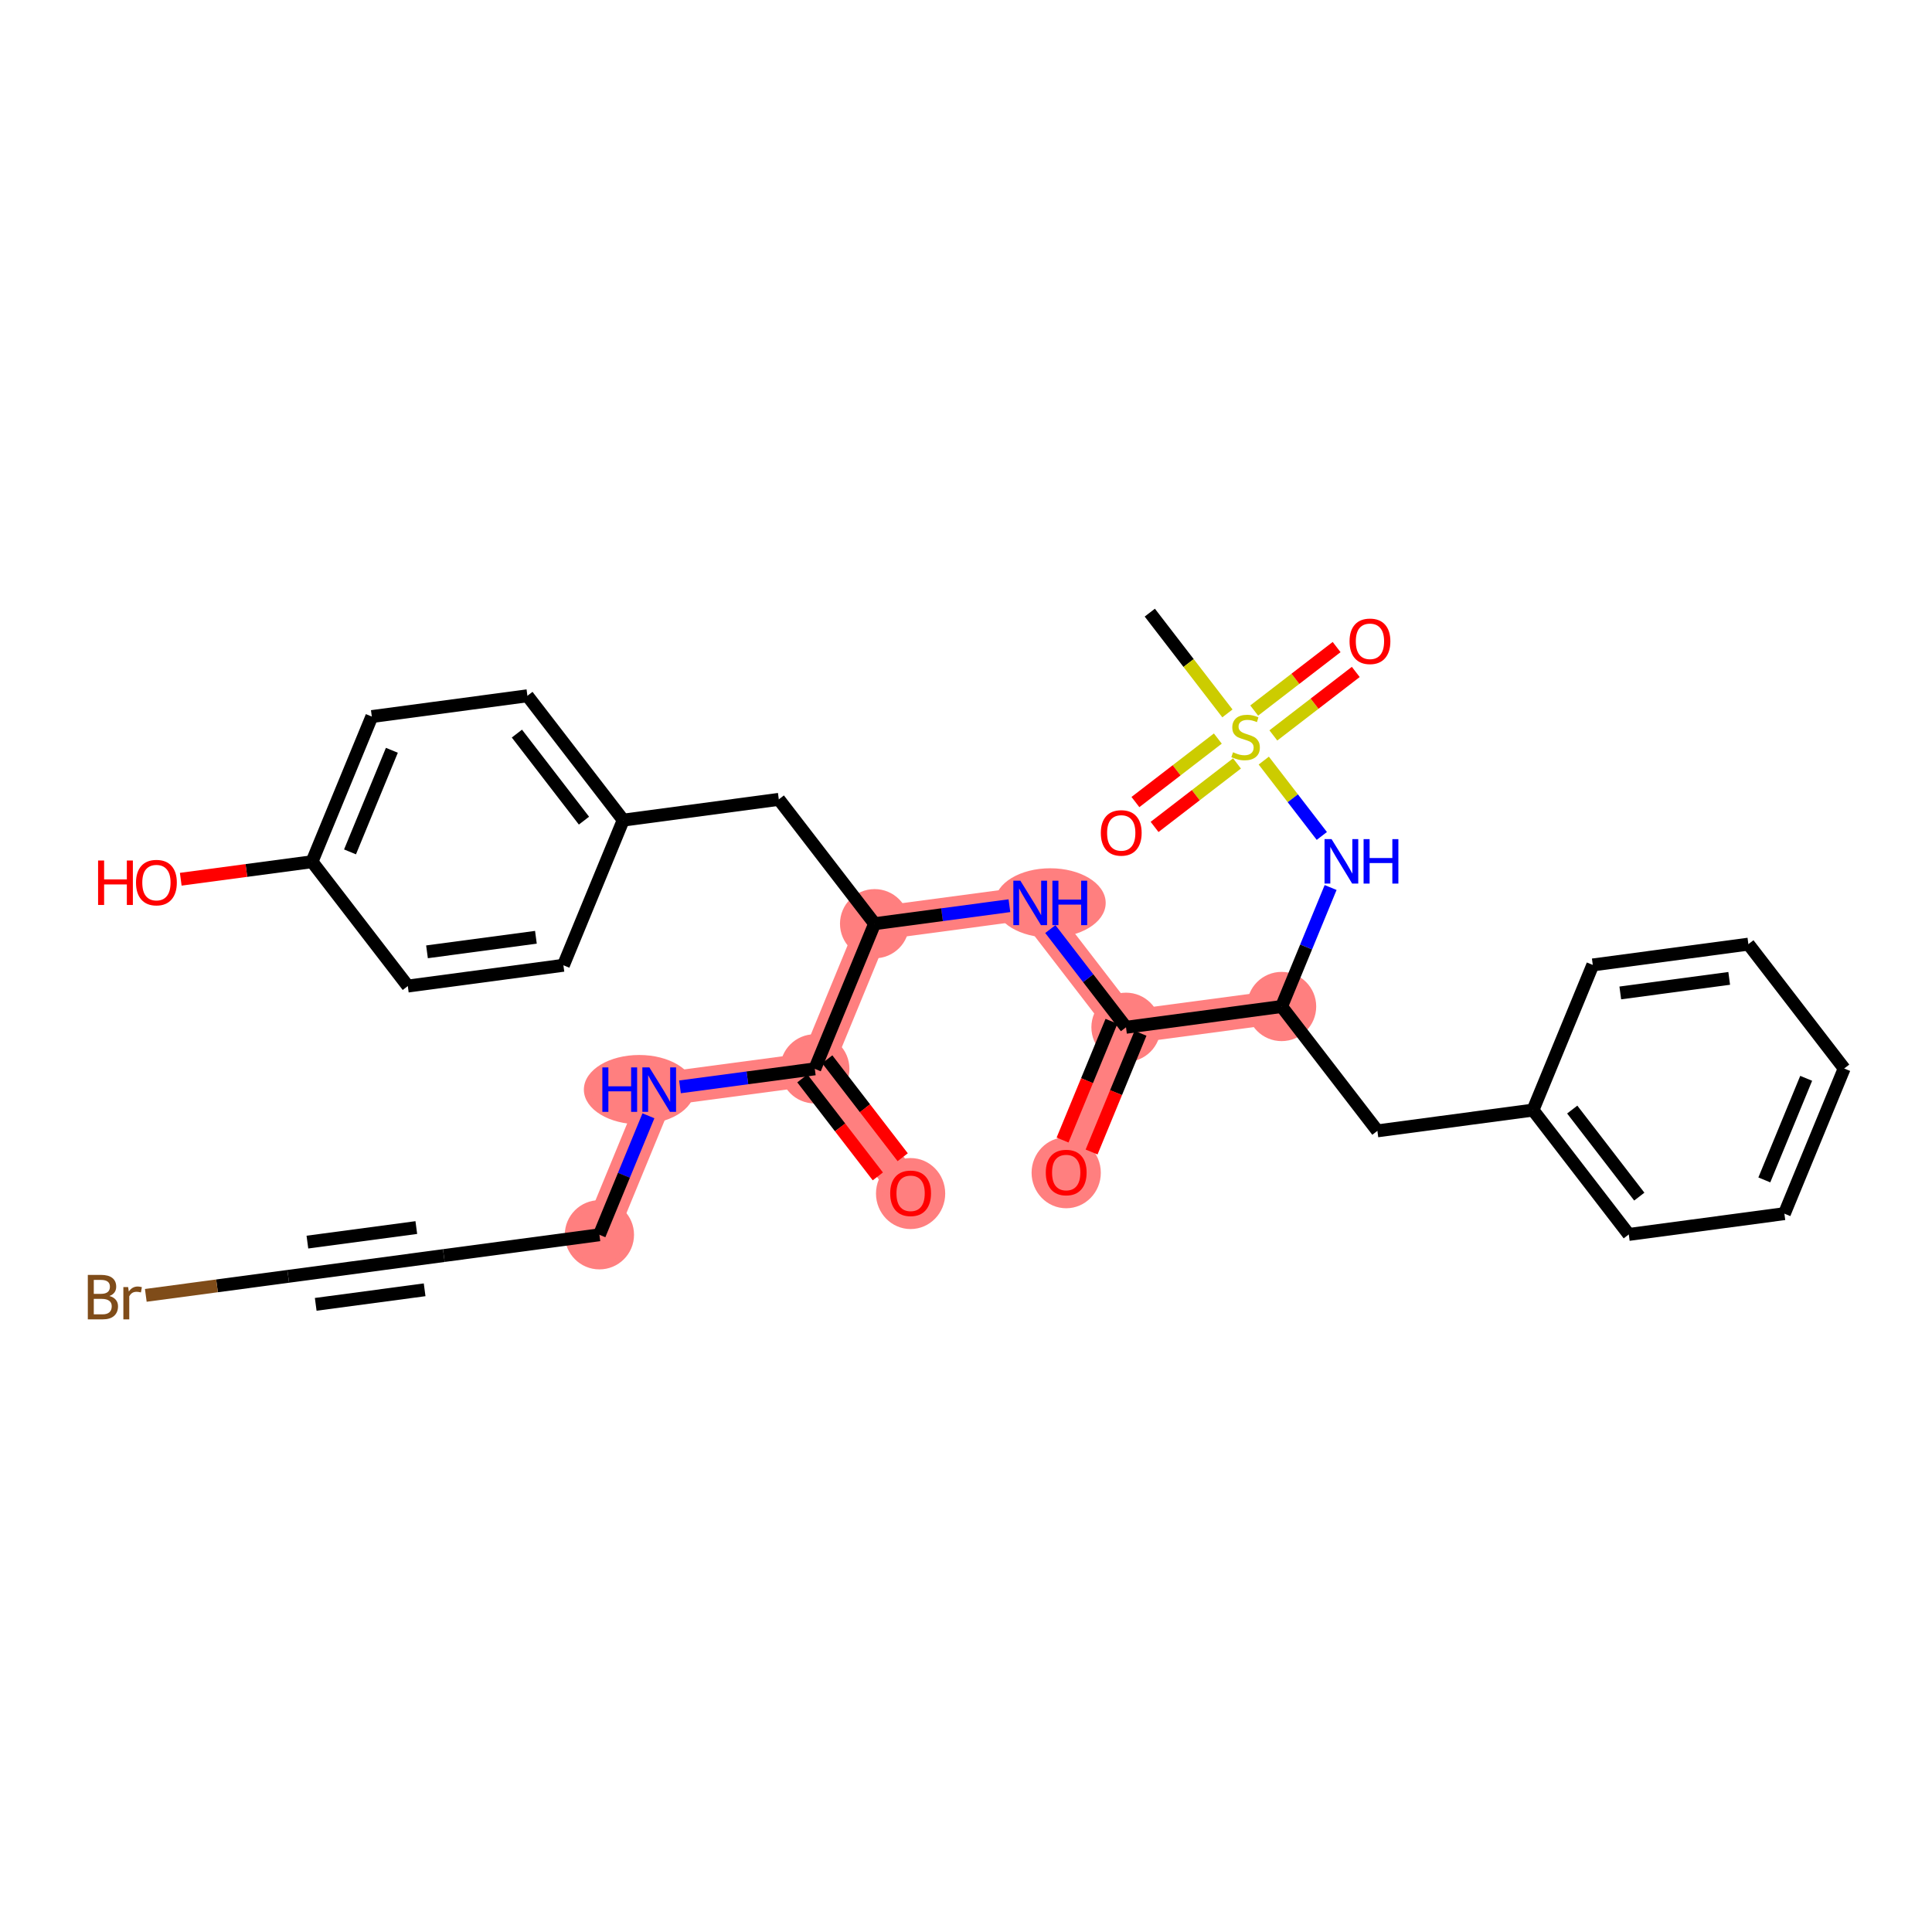<?xml version='1.0' encoding='iso-8859-1'?>
<svg version='1.1' baseProfile='full'
              xmlns='http://www.w3.org/2000/svg'
                      xmlns:rdkit='http://www.rdkit.org/xml'
                      xmlns:xlink='http://www.w3.org/1999/xlink'
                  xml:space='preserve'
width='300px' height='300px' viewBox='0 0 300 300'>
<!-- END OF HEADER -->
<rect style='opacity:1.0;fill:#FFFFFF;stroke:none' width='300' height='300' x='0' y='0'> </rect>
<rect style='opacity:1.0;fill:#FFFFFF;stroke:none' width='300' height='300' x='0' y='0'> </rect>
<path d='M 199.005,156.289 L 174.844,159.516' style='fill:none;fill-rule:evenodd;stroke:#FF7F7F;stroke-width:5.2px;stroke-linecap:butt;stroke-linejoin:miter;stroke-opacity:1' />
<path d='M 174.844,159.516 L 165.559,182.054' style='fill:none;fill-rule:evenodd;stroke:#FF7F7F;stroke-width:5.2px;stroke-linecap:butt;stroke-linejoin:miter;stroke-opacity:1' />
<path d='M 174.844,159.516 L 159.969,140.206' style='fill:none;fill-rule:evenodd;stroke:#FF7F7F;stroke-width:5.2px;stroke-linecap:butt;stroke-linejoin:miter;stroke-opacity:1' />
<path d='M 159.969,140.206 L 135.808,143.433' style='fill:none;fill-rule:evenodd;stroke:#FF7F7F;stroke-width:5.2px;stroke-linecap:butt;stroke-linejoin:miter;stroke-opacity:1' />
<path d='M 135.808,143.433 L 126.522,165.971' style='fill:none;fill-rule:evenodd;stroke:#FF7F7F;stroke-width:5.2px;stroke-linecap:butt;stroke-linejoin:miter;stroke-opacity:1' />
<path d='M 126.522,165.971 L 141.398,185.281' style='fill:none;fill-rule:evenodd;stroke:#FF7F7F;stroke-width:5.2px;stroke-linecap:butt;stroke-linejoin:miter;stroke-opacity:1' />
<path d='M 126.522,165.971 L 102.362,169.198' style='fill:none;fill-rule:evenodd;stroke:#FF7F7F;stroke-width:5.2px;stroke-linecap:butt;stroke-linejoin:miter;stroke-opacity:1' />
<path d='M 102.362,169.198 L 93.076,191.736' style='fill:none;fill-rule:evenodd;stroke:#FF7F7F;stroke-width:5.2px;stroke-linecap:butt;stroke-linejoin:miter;stroke-opacity:1' />
<ellipse cx='199.005' cy='156.289' rx='4.875' ry='4.875'  style='fill:#FF7F7F;fill-rule:evenodd;stroke:#FF7F7F;stroke-width:1.0px;stroke-linecap:butt;stroke-linejoin:miter;stroke-opacity:1' />
<ellipse cx='174.844' cy='159.516' rx='4.875' ry='4.875'  style='fill:#FF7F7F;fill-rule:evenodd;stroke:#FF7F7F;stroke-width:1.0px;stroke-linecap:butt;stroke-linejoin:miter;stroke-opacity:1' />
<ellipse cx='165.559' cy='182.107' rx='4.875' ry='5.012'  style='fill:#FF7F7F;fill-rule:evenodd;stroke:#FF7F7F;stroke-width:1.0px;stroke-linecap:butt;stroke-linejoin:miter;stroke-opacity:1' />
<ellipse cx='163.084' cy='140.206' rx='8.108' ry='4.881'  style='fill:#FF7F7F;fill-rule:evenodd;stroke:#FF7F7F;stroke-width:1.0px;stroke-linecap:butt;stroke-linejoin:miter;stroke-opacity:1' />
<ellipse cx='135.808' cy='143.433' rx='4.875' ry='4.875'  style='fill:#FF7F7F;fill-rule:evenodd;stroke:#FF7F7F;stroke-width:1.0px;stroke-linecap:butt;stroke-linejoin:miter;stroke-opacity:1' />
<ellipse cx='126.522' cy='165.971' rx='4.875' ry='4.875'  style='fill:#FF7F7F;fill-rule:evenodd;stroke:#FF7F7F;stroke-width:1.0px;stroke-linecap:butt;stroke-linejoin:miter;stroke-opacity:1' />
<ellipse cx='141.398' cy='185.335' rx='4.875' ry='5.012'  style='fill:#FF7F7F;fill-rule:evenodd;stroke:#FF7F7F;stroke-width:1.0px;stroke-linecap:butt;stroke-linejoin:miter;stroke-opacity:1' />
<ellipse cx='99.256' cy='169.198' rx='8.094' ry='4.881'  style='fill:#FF7F7F;fill-rule:evenodd;stroke:#FF7F7F;stroke-width:1.0px;stroke-linecap:butt;stroke-linejoin:miter;stroke-opacity:1' />
<ellipse cx='93.076' cy='191.736' rx='4.875' ry='4.875'  style='fill:#FF7F7F;fill-rule:evenodd;stroke:#FF7F7F;stroke-width:1.0px;stroke-linecap:butt;stroke-linejoin:miter;stroke-opacity:1' />
<path class='bond-0 atom-0 atom-1' d='M 178.54,95.13 L 184.566,102.954' style='fill:none;fill-rule:evenodd;stroke:#000000;stroke-width:2.0px;stroke-linecap:butt;stroke-linejoin:miter;stroke-opacity:1' />
<path class='bond-0 atom-0 atom-1' d='M 184.566,102.954 L 190.593,110.777' style='fill:none;fill-rule:evenodd;stroke:#CCCC00;stroke-width:2.0px;stroke-linecap:butt;stroke-linejoin:miter;stroke-opacity:1' />
<path class='bond-1 atom-1 atom-2' d='M 189.105,114.684 L 182.706,119.614' style='fill:none;fill-rule:evenodd;stroke:#CCCC00;stroke-width:2.0px;stroke-linecap:butt;stroke-linejoin:miter;stroke-opacity:1' />
<path class='bond-1 atom-1 atom-2' d='M 182.706,119.614 L 176.307,124.543' style='fill:none;fill-rule:evenodd;stroke:#FF0000;stroke-width:2.0px;stroke-linecap:butt;stroke-linejoin:miter;stroke-opacity:1' />
<path class='bond-1 atom-1 atom-2' d='M 192.08,118.546 L 185.681,123.476' style='fill:none;fill-rule:evenodd;stroke:#CCCC00;stroke-width:2.0px;stroke-linecap:butt;stroke-linejoin:miter;stroke-opacity:1' />
<path class='bond-1 atom-1 atom-2' d='M 185.681,123.476 L 179.282,128.405' style='fill:none;fill-rule:evenodd;stroke:#FF0000;stroke-width:2.0px;stroke-linecap:butt;stroke-linejoin:miter;stroke-opacity:1' />
<path class='bond-2 atom-1 atom-3' d='M 197.726,114.197 L 204.125,109.268' style='fill:none;fill-rule:evenodd;stroke:#CCCC00;stroke-width:2.0px;stroke-linecap:butt;stroke-linejoin:miter;stroke-opacity:1' />
<path class='bond-2 atom-1 atom-3' d='M 204.125,109.268 L 210.524,104.338' style='fill:none;fill-rule:evenodd;stroke:#FF0000;stroke-width:2.0px;stroke-linecap:butt;stroke-linejoin:miter;stroke-opacity:1' />
<path class='bond-2 atom-1 atom-3' d='M 194.751,110.335 L 201.15,105.406' style='fill:none;fill-rule:evenodd;stroke:#CCCC00;stroke-width:2.0px;stroke-linecap:butt;stroke-linejoin:miter;stroke-opacity:1' />
<path class='bond-2 atom-1 atom-3' d='M 201.15,105.406 L 207.549,100.476' style='fill:none;fill-rule:evenodd;stroke:#FF0000;stroke-width:2.0px;stroke-linecap:butt;stroke-linejoin:miter;stroke-opacity:1' />
<path class='bond-3 atom-1 atom-4' d='M 196.238,118.105 L 200.745,123.955' style='fill:none;fill-rule:evenodd;stroke:#CCCC00;stroke-width:2.0px;stroke-linecap:butt;stroke-linejoin:miter;stroke-opacity:1' />
<path class='bond-3 atom-1 atom-4' d='M 200.745,123.955 L 205.252,129.806' style='fill:none;fill-rule:evenodd;stroke:#0000FF;stroke-width:2.0px;stroke-linecap:butt;stroke-linejoin:miter;stroke-opacity:1' />
<path class='bond-4 atom-4 atom-5' d='M 206.618,137.812 L 202.812,147.05' style='fill:none;fill-rule:evenodd;stroke:#0000FF;stroke-width:2.0px;stroke-linecap:butt;stroke-linejoin:miter;stroke-opacity:1' />
<path class='bond-4 atom-4 atom-5' d='M 202.812,147.05 L 199.005,156.289' style='fill:none;fill-rule:evenodd;stroke:#000000;stroke-width:2.0px;stroke-linecap:butt;stroke-linejoin:miter;stroke-opacity:1' />
<path class='bond-5 atom-5 atom-6' d='M 199.005,156.289 L 213.881,175.599' style='fill:none;fill-rule:evenodd;stroke:#000000;stroke-width:2.0px;stroke-linecap:butt;stroke-linejoin:miter;stroke-opacity:1' />
<path class='bond-12 atom-5 atom-13' d='M 199.005,156.289 L 174.844,159.516' style='fill:none;fill-rule:evenodd;stroke:#000000;stroke-width:2.0px;stroke-linecap:butt;stroke-linejoin:miter;stroke-opacity:1' />
<path class='bond-6 atom-6 atom-7' d='M 213.881,175.599 L 238.042,172.372' style='fill:none;fill-rule:evenodd;stroke:#000000;stroke-width:2.0px;stroke-linecap:butt;stroke-linejoin:miter;stroke-opacity:1' />
<path class='bond-7 atom-7 atom-8' d='M 238.042,172.372 L 252.917,191.682' style='fill:none;fill-rule:evenodd;stroke:#000000;stroke-width:2.0px;stroke-linecap:butt;stroke-linejoin:miter;stroke-opacity:1' />
<path class='bond-7 atom-7 atom-8' d='M 244.135,172.293 L 254.548,185.81' style='fill:none;fill-rule:evenodd;stroke:#000000;stroke-width:2.0px;stroke-linecap:butt;stroke-linejoin:miter;stroke-opacity:1' />
<path class='bond-31 atom-12 atom-7' d='M 247.327,149.834 L 238.042,172.372' style='fill:none;fill-rule:evenodd;stroke:#000000;stroke-width:2.0px;stroke-linecap:butt;stroke-linejoin:miter;stroke-opacity:1' />
<path class='bond-8 atom-8 atom-9' d='M 252.917,191.682 L 277.078,188.455' style='fill:none;fill-rule:evenodd;stroke:#000000;stroke-width:2.0px;stroke-linecap:butt;stroke-linejoin:miter;stroke-opacity:1' />
<path class='bond-9 atom-9 atom-10' d='M 277.078,188.455 L 286.364,165.917' style='fill:none;fill-rule:evenodd;stroke:#000000;stroke-width:2.0px;stroke-linecap:butt;stroke-linejoin:miter;stroke-opacity:1' />
<path class='bond-9 atom-9 atom-10' d='M 273.963,183.217 L 280.463,167.441' style='fill:none;fill-rule:evenodd;stroke:#000000;stroke-width:2.0px;stroke-linecap:butt;stroke-linejoin:miter;stroke-opacity:1' />
<path class='bond-10 atom-10 atom-11' d='M 286.364,165.917 L 271.488,146.607' style='fill:none;fill-rule:evenodd;stroke:#000000;stroke-width:2.0px;stroke-linecap:butt;stroke-linejoin:miter;stroke-opacity:1' />
<path class='bond-11 atom-11 atom-12' d='M 271.488,146.607 L 247.327,149.834' style='fill:none;fill-rule:evenodd;stroke:#000000;stroke-width:2.0px;stroke-linecap:butt;stroke-linejoin:miter;stroke-opacity:1' />
<path class='bond-11 atom-11 atom-12' d='M 268.51,151.923 L 251.597,154.182' style='fill:none;fill-rule:evenodd;stroke:#000000;stroke-width:2.0px;stroke-linecap:butt;stroke-linejoin:miter;stroke-opacity:1' />
<path class='bond-13 atom-13 atom-14' d='M 172.591,158.588 L 168.792,167.806' style='fill:none;fill-rule:evenodd;stroke:#000000;stroke-width:2.0px;stroke-linecap:butt;stroke-linejoin:miter;stroke-opacity:1' />
<path class='bond-13 atom-13 atom-14' d='M 168.792,167.806 L 164.994,177.025' style='fill:none;fill-rule:evenodd;stroke:#FF0000;stroke-width:2.0px;stroke-linecap:butt;stroke-linejoin:miter;stroke-opacity:1' />
<path class='bond-13 atom-13 atom-14' d='M 177.098,160.445 L 173.3,169.664' style='fill:none;fill-rule:evenodd;stroke:#000000;stroke-width:2.0px;stroke-linecap:butt;stroke-linejoin:miter;stroke-opacity:1' />
<path class='bond-13 atom-13 atom-14' d='M 173.3,169.664 L 169.502,178.882' style='fill:none;fill-rule:evenodd;stroke:#FF0000;stroke-width:2.0px;stroke-linecap:butt;stroke-linejoin:miter;stroke-opacity:1' />
<path class='bond-14 atom-13 atom-15' d='M 174.844,159.516 L 168.971,151.891' style='fill:none;fill-rule:evenodd;stroke:#000000;stroke-width:2.0px;stroke-linecap:butt;stroke-linejoin:miter;stroke-opacity:1' />
<path class='bond-14 atom-13 atom-15' d='M 168.971,151.891 L 163.097,144.267' style='fill:none;fill-rule:evenodd;stroke:#0000FF;stroke-width:2.0px;stroke-linecap:butt;stroke-linejoin:miter;stroke-opacity:1' />
<path class='bond-15 atom-15 atom-16' d='M 156.742,140.637 L 146.275,142.035' style='fill:none;fill-rule:evenodd;stroke:#0000FF;stroke-width:2.0px;stroke-linecap:butt;stroke-linejoin:miter;stroke-opacity:1' />
<path class='bond-15 atom-15 atom-16' d='M 146.275,142.035 L 135.808,143.433' style='fill:none;fill-rule:evenodd;stroke:#000000;stroke-width:2.0px;stroke-linecap:butt;stroke-linejoin:miter;stroke-opacity:1' />
<path class='bond-16 atom-16 atom-17' d='M 135.808,143.433 L 120.933,124.123' style='fill:none;fill-rule:evenodd;stroke:#000000;stroke-width:2.0px;stroke-linecap:butt;stroke-linejoin:miter;stroke-opacity:1' />
<path class='bond-24 atom-16 atom-25' d='M 135.808,143.433 L 126.522,165.971' style='fill:none;fill-rule:evenodd;stroke:#000000;stroke-width:2.0px;stroke-linecap:butt;stroke-linejoin:miter;stroke-opacity:1' />
<path class='bond-17 atom-17 atom-18' d='M 120.933,124.123 L 96.772,127.35' style='fill:none;fill-rule:evenodd;stroke:#000000;stroke-width:2.0px;stroke-linecap:butt;stroke-linejoin:miter;stroke-opacity:1' />
<path class='bond-18 atom-18 atom-19' d='M 96.772,127.35 L 81.896,108.04' style='fill:none;fill-rule:evenodd;stroke:#000000;stroke-width:2.0px;stroke-linecap:butt;stroke-linejoin:miter;stroke-opacity:1' />
<path class='bond-18 atom-18 atom-19' d='M 90.678,127.429 L 80.265,113.912' style='fill:none;fill-rule:evenodd;stroke:#000000;stroke-width:2.0px;stroke-linecap:butt;stroke-linejoin:miter;stroke-opacity:1' />
<path class='bond-32 atom-24 atom-18' d='M 87.486,149.888 L 96.772,127.35' style='fill:none;fill-rule:evenodd;stroke:#000000;stroke-width:2.0px;stroke-linecap:butt;stroke-linejoin:miter;stroke-opacity:1' />
<path class='bond-19 atom-19 atom-20' d='M 81.896,108.04 L 57.735,111.267' style='fill:none;fill-rule:evenodd;stroke:#000000;stroke-width:2.0px;stroke-linecap:butt;stroke-linejoin:miter;stroke-opacity:1' />
<path class='bond-20 atom-20 atom-21' d='M 57.735,111.267 L 48.45,133.805' style='fill:none;fill-rule:evenodd;stroke:#000000;stroke-width:2.0px;stroke-linecap:butt;stroke-linejoin:miter;stroke-opacity:1' />
<path class='bond-20 atom-20 atom-21' d='M 60.85,116.505 L 54.35,132.281' style='fill:none;fill-rule:evenodd;stroke:#000000;stroke-width:2.0px;stroke-linecap:butt;stroke-linejoin:miter;stroke-opacity:1' />
<path class='bond-21 atom-21 atom-22' d='M 48.45,133.805 L 38.258,135.166' style='fill:none;fill-rule:evenodd;stroke:#000000;stroke-width:2.0px;stroke-linecap:butt;stroke-linejoin:miter;stroke-opacity:1' />
<path class='bond-21 atom-21 atom-22' d='M 38.258,135.166 L 28.067,136.528' style='fill:none;fill-rule:evenodd;stroke:#FF0000;stroke-width:2.0px;stroke-linecap:butt;stroke-linejoin:miter;stroke-opacity:1' />
<path class='bond-22 atom-21 atom-23' d='M 48.45,133.805 L 63.325,153.115' style='fill:none;fill-rule:evenodd;stroke:#000000;stroke-width:2.0px;stroke-linecap:butt;stroke-linejoin:miter;stroke-opacity:1' />
<path class='bond-23 atom-23 atom-24' d='M 63.325,153.115 L 87.486,149.888' style='fill:none;fill-rule:evenodd;stroke:#000000;stroke-width:2.0px;stroke-linecap:butt;stroke-linejoin:miter;stroke-opacity:1' />
<path class='bond-23 atom-23 atom-24' d='M 66.304,147.799 L 83.216,145.54' style='fill:none;fill-rule:evenodd;stroke:#000000;stroke-width:2.0px;stroke-linecap:butt;stroke-linejoin:miter;stroke-opacity:1' />
<path class='bond-25 atom-25 atom-26' d='M 124.591,167.458 L 130.45,175.064' style='fill:none;fill-rule:evenodd;stroke:#000000;stroke-width:2.0px;stroke-linecap:butt;stroke-linejoin:miter;stroke-opacity:1' />
<path class='bond-25 atom-25 atom-26' d='M 130.45,175.064 L 136.309,182.669' style='fill:none;fill-rule:evenodd;stroke:#FF0000;stroke-width:2.0px;stroke-linecap:butt;stroke-linejoin:miter;stroke-opacity:1' />
<path class='bond-25 atom-25 atom-26' d='M 128.454,164.483 L 134.312,172.088' style='fill:none;fill-rule:evenodd;stroke:#000000;stroke-width:2.0px;stroke-linecap:butt;stroke-linejoin:miter;stroke-opacity:1' />
<path class='bond-25 atom-25 atom-26' d='M 134.312,172.088 L 140.171,179.694' style='fill:none;fill-rule:evenodd;stroke:#FF0000;stroke-width:2.0px;stroke-linecap:butt;stroke-linejoin:miter;stroke-opacity:1' />
<path class='bond-26 atom-25 atom-27' d='M 126.522,165.971 L 116.056,167.369' style='fill:none;fill-rule:evenodd;stroke:#000000;stroke-width:2.0px;stroke-linecap:butt;stroke-linejoin:miter;stroke-opacity:1' />
<path class='bond-26 atom-25 atom-27' d='M 116.056,167.369 L 105.589,168.767' style='fill:none;fill-rule:evenodd;stroke:#0000FF;stroke-width:2.0px;stroke-linecap:butt;stroke-linejoin:miter;stroke-opacity:1' />
<path class='bond-27 atom-27 atom-28' d='M 100.688,173.259 L 96.882,182.498' style='fill:none;fill-rule:evenodd;stroke:#0000FF;stroke-width:2.0px;stroke-linecap:butt;stroke-linejoin:miter;stroke-opacity:1' />
<path class='bond-27 atom-27 atom-28' d='M 96.882,182.498 L 93.076,191.736' style='fill:none;fill-rule:evenodd;stroke:#000000;stroke-width:2.0px;stroke-linecap:butt;stroke-linejoin:miter;stroke-opacity:1' />
<path class='bond-28 atom-28 atom-29' d='M 93.076,191.736 L 68.915,194.963' style='fill:none;fill-rule:evenodd;stroke:#000000;stroke-width:2.0px;stroke-linecap:butt;stroke-linejoin:miter;stroke-opacity:1' />
<path class='bond-29 atom-29 atom-30' d='M 68.915,194.963 L 44.754,198.191' style='fill:none;fill-rule:evenodd;stroke:#000000;stroke-width:2.0px;stroke-linecap:butt;stroke-linejoin:miter;stroke-opacity:1' />
<path class='bond-29 atom-29 atom-30' d='M 64.645,190.615 L 47.733,192.874' style='fill:none;fill-rule:evenodd;stroke:#000000;stroke-width:2.0px;stroke-linecap:butt;stroke-linejoin:miter;stroke-opacity:1' />
<path class='bond-29 atom-29 atom-30' d='M 65.936,200.28 L 49.024,202.539' style='fill:none;fill-rule:evenodd;stroke:#000000;stroke-width:2.0px;stroke-linecap:butt;stroke-linejoin:miter;stroke-opacity:1' />
<path class='bond-30 atom-30 atom-31' d='M 44.754,198.191 L 33.697,199.667' style='fill:none;fill-rule:evenodd;stroke:#000000;stroke-width:2.0px;stroke-linecap:butt;stroke-linejoin:miter;stroke-opacity:1' />
<path class='bond-30 atom-30 atom-31' d='M 33.697,199.667 L 22.641,201.144' style='fill:none;fill-rule:evenodd;stroke:#7F4C19;stroke-width:2.0px;stroke-linecap:butt;stroke-linejoin:miter;stroke-opacity:1' />
<path  class='atom-1' d='M 191.465 116.81
Q 191.543 116.839, 191.865 116.976
Q 192.187 117.112, 192.538 117.2
Q 192.899 117.278, 193.25 117.278
Q 193.903 117.278, 194.283 116.966
Q 194.663 116.644, 194.663 116.089
Q 194.663 115.708, 194.468 115.474
Q 194.283 115.24, 193.991 115.114
Q 193.698 114.987, 193.211 114.841
Q 192.596 114.655, 192.226 114.48
Q 191.865 114.304, 191.602 113.934
Q 191.348 113.563, 191.348 112.939
Q 191.348 112.072, 191.933 111.535
Q 192.528 110.999, 193.698 110.999
Q 194.498 110.999, 195.404 111.379
L 195.18 112.13
Q 194.351 111.789, 193.727 111.789
Q 193.055 111.789, 192.684 112.072
Q 192.314 112.345, 192.323 112.822
Q 192.323 113.193, 192.509 113.417
Q 192.704 113.641, 192.977 113.768
Q 193.259 113.895, 193.727 114.041
Q 194.351 114.236, 194.722 114.431
Q 195.092 114.626, 195.356 115.026
Q 195.629 115.416, 195.629 116.089
Q 195.629 117.044, 194.985 117.561
Q 194.351 118.068, 193.289 118.068
Q 192.674 118.068, 192.206 117.931
Q 191.748 117.805, 191.202 117.58
L 191.465 116.81
' fill='#CCCC00'/>
<path  class='atom-2' d='M 170.936 129.336
Q 170.936 127.678, 171.755 126.752
Q 172.574 125.826, 174.105 125.826
Q 175.636 125.826, 176.455 126.752
Q 177.274 127.678, 177.274 129.336
Q 177.274 131.013, 176.445 131.968
Q 175.616 132.914, 174.105 132.914
Q 172.584 132.914, 171.755 131.968
Q 170.936 131.023, 170.936 129.336
M 174.105 132.134
Q 175.158 132.134, 175.724 131.432
Q 176.299 130.72, 176.299 129.336
Q 176.299 127.98, 175.724 127.298
Q 175.158 126.606, 174.105 126.606
Q 173.052 126.606, 172.477 127.288
Q 171.911 127.971, 171.911 129.336
Q 171.911 130.73, 172.477 131.432
Q 173.052 132.134, 174.105 132.134
' fill='#FF0000'/>
<path  class='atom-3' d='M 209.557 99.585
Q 209.557 97.927, 210.376 97.001
Q 211.195 96.075, 212.726 96.075
Q 214.257 96.075, 215.076 97.001
Q 215.895 97.927, 215.895 99.585
Q 215.895 101.262, 215.066 102.217
Q 214.237 103.163, 212.726 103.163
Q 211.205 103.163, 210.376 102.217
Q 209.557 101.272, 209.557 99.585
M 212.726 102.383
Q 213.779 102.383, 214.344 101.681
Q 214.92 100.969, 214.92 99.585
Q 214.92 98.23, 214.344 97.547
Q 213.779 96.855, 212.726 96.855
Q 211.673 96.855, 211.097 97.537
Q 210.532 98.22, 210.532 99.585
Q 210.532 100.979, 211.097 101.681
Q 211.673 102.383, 212.726 102.383
' fill='#FF0000'/>
<path  class='atom-4' d='M 206.765 130.3
L 209.027 133.956
Q 209.251 134.317, 209.612 134.97
Q 209.973 135.623, 209.992 135.662
L 209.992 130.3
L 210.909 130.3
L 210.909 137.203
L 209.963 137.203
L 207.535 133.205
Q 207.252 132.737, 206.95 132.201
Q 206.658 131.665, 206.57 131.499
L 206.57 137.203
L 205.673 137.203
L 205.673 130.3
L 206.765 130.3
' fill='#0000FF'/>
<path  class='atom-4' d='M 211.738 130.3
L 212.674 130.3
L 212.674 133.234
L 216.203 133.234
L 216.203 130.3
L 217.139 130.3
L 217.139 137.203
L 216.203 137.203
L 216.203 134.014
L 212.674 134.014
L 212.674 137.203
L 211.738 137.203
L 211.738 130.3
' fill='#0000FF'/>
<path  class='atom-14' d='M 162.39 182.073
Q 162.39 180.416, 163.209 179.49
Q 164.028 178.563, 165.559 178.563
Q 167.09 178.563, 167.909 179.49
Q 168.728 180.416, 168.728 182.073
Q 168.728 183.75, 167.899 184.706
Q 167.07 185.652, 165.559 185.652
Q 164.038 185.652, 163.209 184.706
Q 162.39 183.76, 162.39 182.073
M 165.559 184.872
Q 166.612 184.872, 167.177 184.17
Q 167.753 183.458, 167.753 182.073
Q 167.753 180.718, 167.177 180.036
Q 166.612 179.343, 165.559 179.343
Q 164.506 179.343, 163.931 180.026
Q 163.365 180.708, 163.365 182.073
Q 163.365 183.468, 163.931 184.17
Q 164.506 184.872, 165.559 184.872
' fill='#FF0000'/>
<path  class='atom-15' d='M 158.443 136.754
L 160.705 140.411
Q 160.929 140.771, 161.29 141.425
Q 161.651 142.078, 161.67 142.117
L 161.67 136.754
L 162.587 136.754
L 162.587 143.657
L 161.641 143.657
L 159.213 139.66
Q 158.931 139.192, 158.628 138.656
Q 158.336 138.119, 158.248 137.954
L 158.248 143.657
L 157.351 143.657
L 157.351 136.754
L 158.443 136.754
' fill='#0000FF'/>
<path  class='atom-15' d='M 163.416 136.754
L 164.352 136.754
L 164.352 139.689
L 167.881 139.689
L 167.881 136.754
L 168.817 136.754
L 168.817 143.657
L 167.881 143.657
L 167.881 140.469
L 164.352 140.469
L 164.352 143.657
L 163.416 143.657
L 163.416 136.754
' fill='#0000FF'/>
<path  class='atom-22' d='M 15.231 133.62
L 16.167 133.62
L 16.167 136.554
L 19.696 136.554
L 19.696 133.62
L 20.632 133.62
L 20.632 140.523
L 19.696 140.523
L 19.696 137.335
L 16.167 137.335
L 16.167 140.523
L 15.231 140.523
L 15.231 133.62
' fill='#FF0000'/>
<path  class='atom-22' d='M 21.12 137.052
Q 21.12 135.394, 21.939 134.468
Q 22.758 133.542, 24.289 133.542
Q 25.82 133.542, 26.639 134.468
Q 27.458 135.394, 27.458 137.052
Q 27.458 138.729, 26.629 139.684
Q 25.8 140.63, 24.289 140.63
Q 22.768 140.63, 21.939 139.684
Q 21.12 138.739, 21.12 137.052
M 24.289 139.85
Q 25.342 139.85, 25.907 139.148
Q 26.483 138.436, 26.483 137.052
Q 26.483 135.696, 25.907 135.014
Q 25.342 134.322, 24.289 134.322
Q 23.236 134.322, 22.66 135.004
Q 22.095 135.687, 22.095 137.052
Q 22.095 138.446, 22.66 139.148
Q 23.236 139.85, 24.289 139.85
' fill='#FF0000'/>
<path  class='atom-26' d='M 138.229 185.301
Q 138.229 183.643, 139.048 182.717
Q 139.867 181.791, 141.398 181.791
Q 142.929 181.791, 143.748 182.717
Q 144.567 183.643, 144.567 185.301
Q 144.567 186.978, 143.738 187.933
Q 142.909 188.879, 141.398 188.879
Q 139.877 188.879, 139.048 187.933
Q 138.229 186.987, 138.229 185.301
M 141.398 188.099
Q 142.451 188.099, 143.016 187.397
Q 143.592 186.685, 143.592 185.301
Q 143.592 183.945, 143.016 183.263
Q 142.451 182.571, 141.398 182.571
Q 140.345 182.571, 139.77 183.253
Q 139.204 183.936, 139.204 185.301
Q 139.204 186.695, 139.77 187.397
Q 140.345 188.099, 141.398 188.099
' fill='#FF0000'/>
<path  class='atom-27' d='M 93.533 165.747
L 94.469 165.747
L 94.469 168.681
L 97.998 168.681
L 97.998 165.747
L 98.934 165.747
L 98.934 172.65
L 97.998 172.65
L 97.998 169.461
L 94.469 169.461
L 94.469 172.65
L 93.533 172.65
L 93.533 165.747
' fill='#0000FF'/>
<path  class='atom-27' d='M 100.836 165.747
L 103.098 169.403
Q 103.322 169.764, 103.683 170.417
Q 104.043 171.07, 104.063 171.109
L 104.063 165.747
L 104.979 165.747
L 104.979 172.65
L 104.034 172.65
L 101.606 168.652
Q 101.323 168.184, 101.021 167.648
Q 100.728 167.112, 100.641 166.946
L 100.641 172.65
L 99.744 172.65
L 99.744 165.747
L 100.836 165.747
' fill='#0000FF'/>
<path  class='atom-31' d='M 16.99 201.242
Q 17.654 201.428, 17.985 201.837
Q 18.326 202.237, 18.326 202.832
Q 18.326 203.787, 17.712 204.333
Q 17.107 204.87, 15.957 204.87
L 13.636 204.87
L 13.636 197.966
L 15.674 197.966
Q 16.854 197.966, 17.449 198.444
Q 18.044 198.922, 18.044 199.799
Q 18.044 200.843, 16.99 201.242
M 14.563 198.746
L 14.563 200.911
L 15.674 200.911
Q 16.357 200.911, 16.708 200.638
Q 17.068 200.355, 17.068 199.799
Q 17.068 198.746, 15.674 198.746
L 14.563 198.746
M 15.957 204.089
Q 16.63 204.089, 16.99 203.768
Q 17.351 203.446, 17.351 202.832
Q 17.351 202.266, 16.951 201.983
Q 16.561 201.691, 15.811 201.691
L 14.563 201.691
L 14.563 204.089
L 15.957 204.089
' fill='#7F4C19'/>
<path  class='atom-31' d='M 19.896 199.858
L 20.003 200.55
Q 20.53 199.77, 21.388 199.77
Q 21.661 199.77, 22.031 199.868
L 21.885 200.687
Q 21.466 200.589, 21.232 200.589
Q 20.822 200.589, 20.549 200.755
Q 20.286 200.911, 20.072 201.291
L 20.072 204.87
L 19.155 204.87
L 19.155 199.858
L 19.896 199.858
' fill='#7F4C19'/>
</svg>
